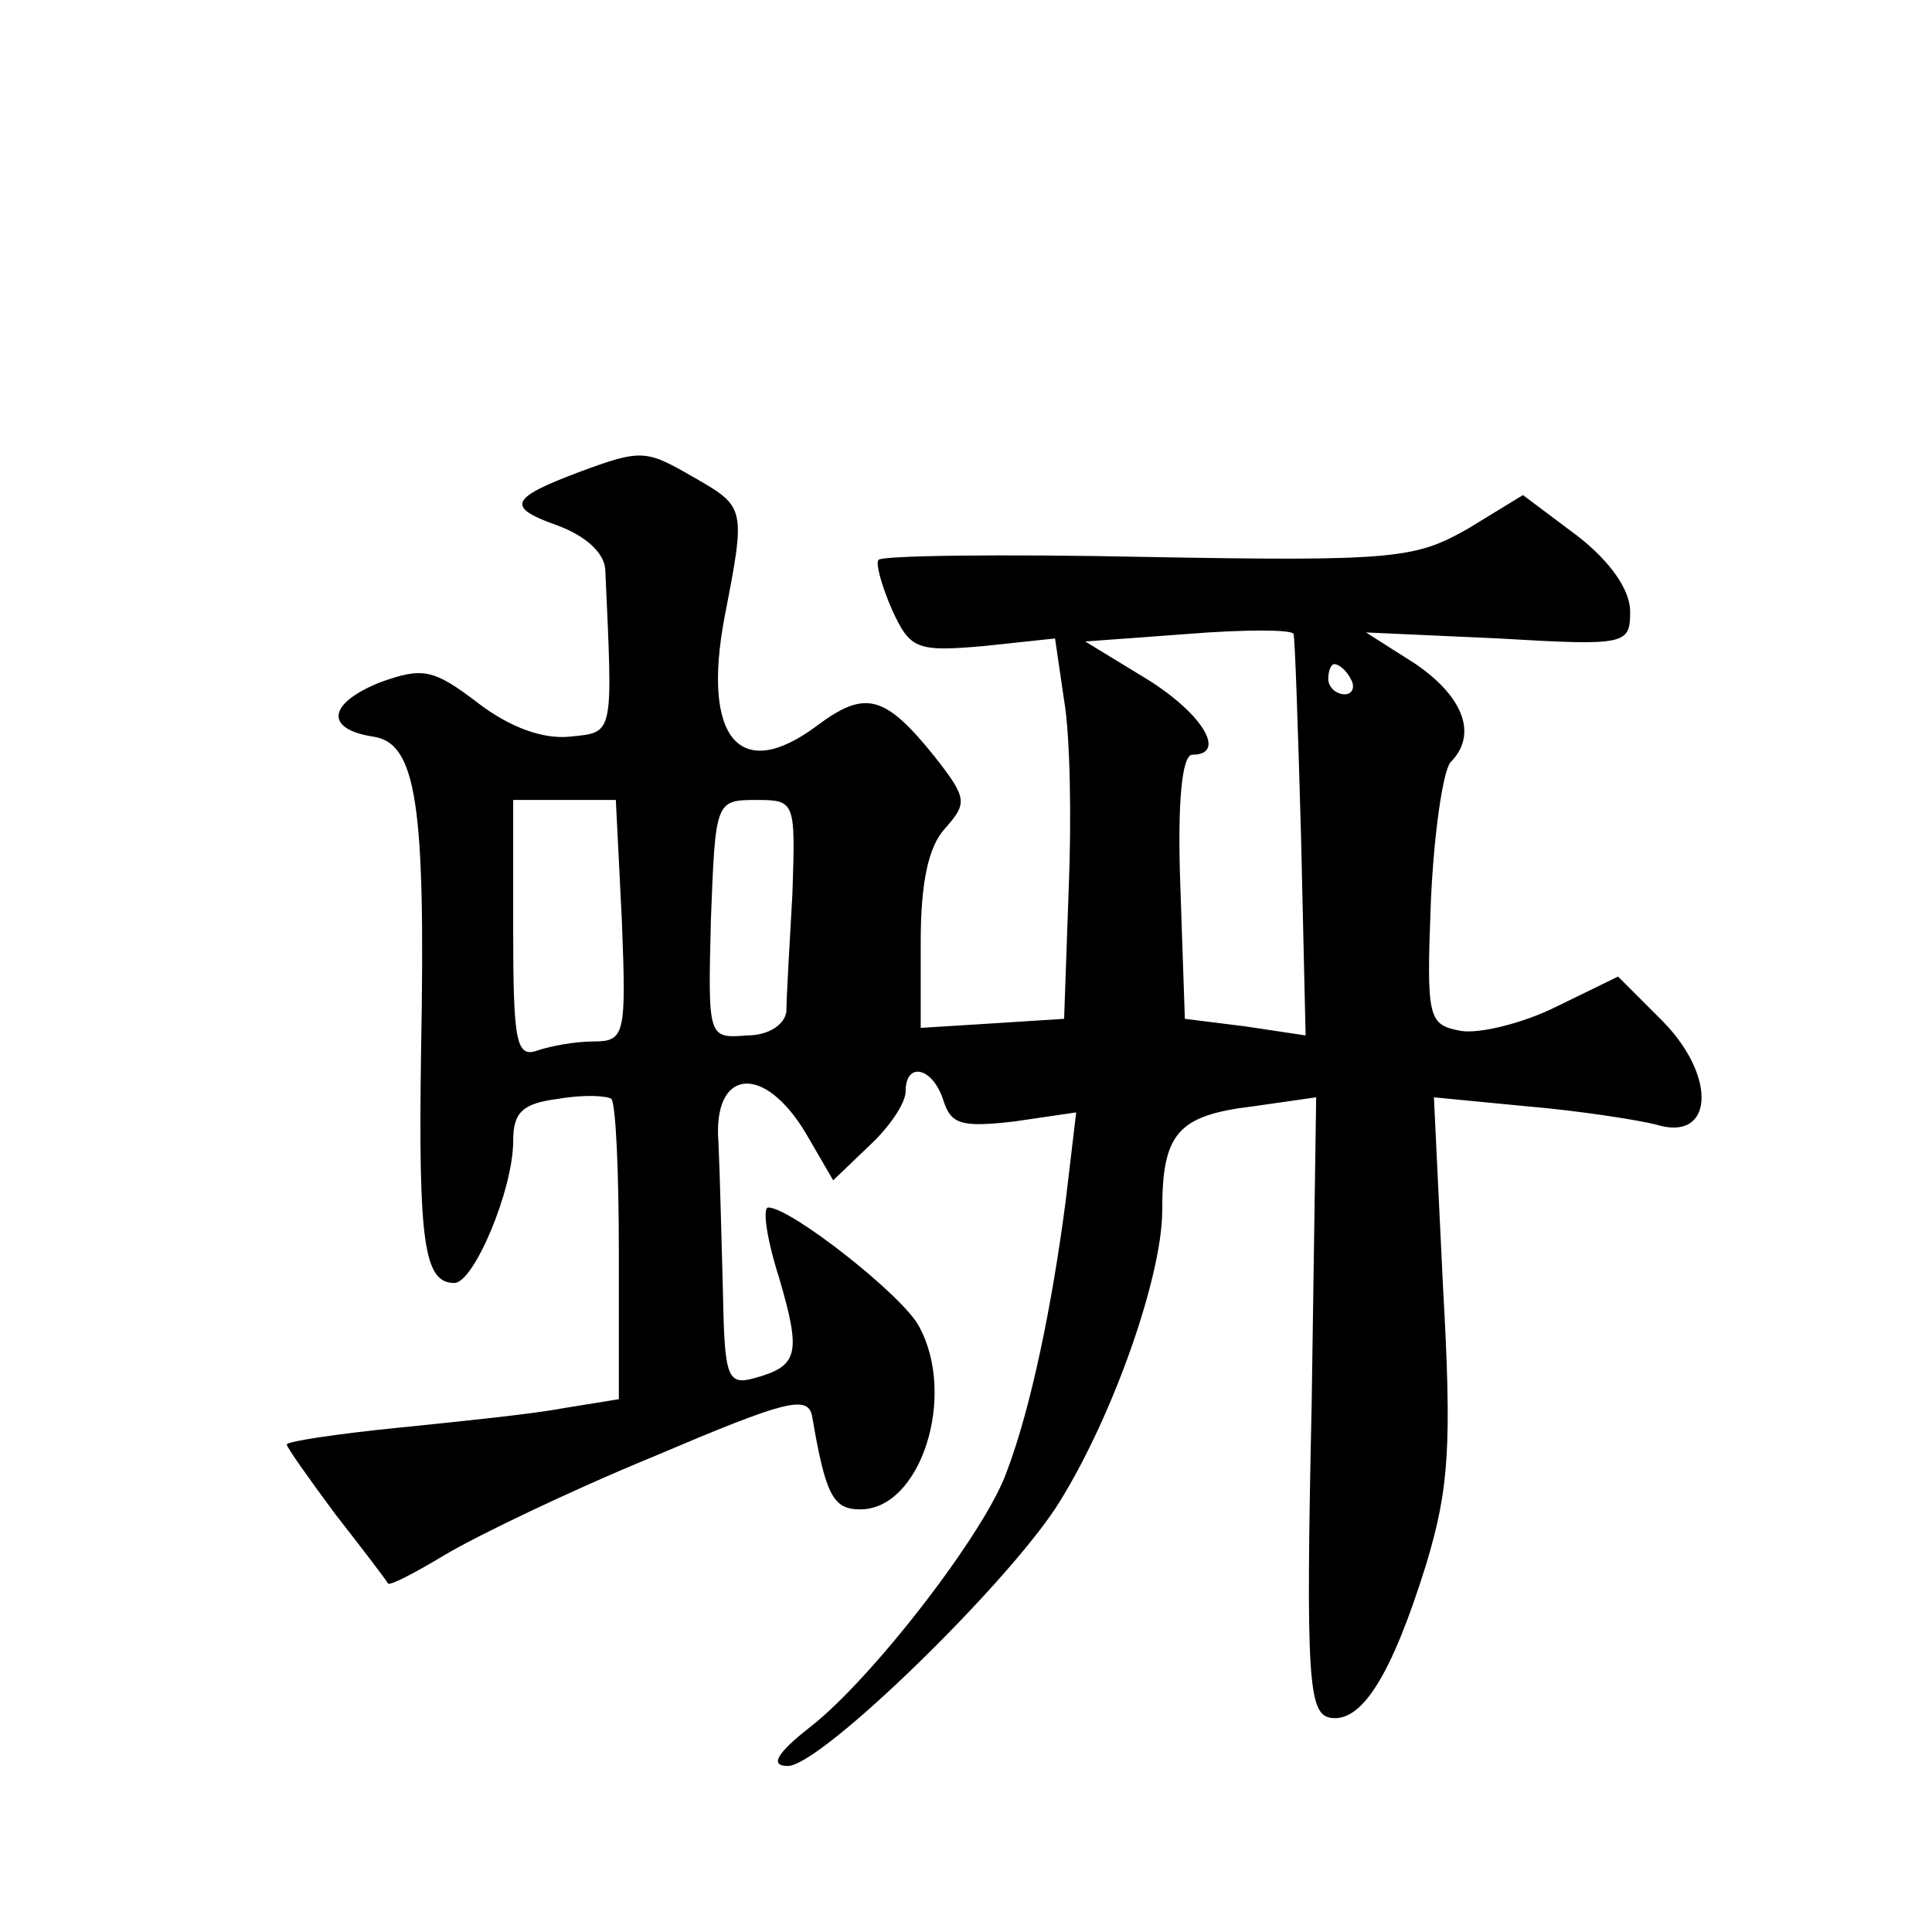 <?xml version="1.0" standalone="no"?>
<!DOCTYPE svg PUBLIC "-//W3C//DTD SVG 20010904//EN"
 "http://www.w3.org/TR/2001/REC-SVG-20010904/DTD/svg10.dtd">
<svg version="1.0" xmlns="http://www.w3.org/2000/svg"
 width="128pt" height="128pt" viewBox="0 0 128 128"
 preserveAspectRatio="xMidYMid meet">
<g transform="translate(0,128) scale(0.1,-0.1)"
fill="#0" stroke="none">
<path d="M383 967 c-45 -17 -48 -23 -14 -35 19 -7 31 -18 32 -29 5 -111 6 -108
-23 -111 -18 -2 -40 6 -61 22 -30 23 -37 24 -65 14 -35 -14 -37 -31 -5 -36 29 -4
35 -45 32 -207 -2 -129 2 -155 22 -155 13 0 39 62 39 94 0 19 6 25 30 28 17 3 32
2 35 0 3 -3 5 -49 5 -102 l0 -97 -37 -6 c-21 -4 -71 -9 -110 -13 -40 -4 -73 -9
-73 -11 0 -2 15 -23 32 -46 18 -23 34 -44 35 -46 1 -2 18 7 38 19 20 12 82 42 138
65 87 37 102 41 105 27 9 -53 14 -62 32 -62 40 0 64 75 39 121 -10 20 -85 79 -100
79 -4 0 -1 -21 7 -46 15 -51 13 -59 -16 -67 -18 -5 -20 0 -21 56 -1 34 -2 79 -3
100 -4 49 30 53 58 6 l18 -31 24 23 c13 12 24 28 24 36 0 20 18 16 25 -6 5 -16
12 -18 47 -14 l41 6 -7 -59 c-9 -69 -23 -137 -39 -179 -14 -40 -89 -137 -130 -169
-23 -18 -27 -26 -15 -26 22 0 148 123 180 175 36 58 68 150 68 193 0 51 10 63 60
69 l42 6 -3 -204 c-4 -181 -2 -204 12 -207 21 -4 41 28 64 102 15 50 17 78 11 184
l-6 125 62 -6 c35 -3 73 -9 85 -12 38 -12 41 31 5 68 l-30 30 -41 -20 c-22 -11
-51 -18 -63 -16 -22 4 -23 8 -20 86 2 45 8 86 13 92 18 18 9 43 -23 65 l-33 21
88 -4 c85 -5 87 -4 87 18 0 14 -13 33 -35 50 l-36 27 -36 -22 c-35 -20 -48 -22
-213 -19 -96 2 -177 1 -178 -2 -2 -2 2 -17 9 -33 12 -26 16 -28 61 -24 l47 5 6
-41 c4 -23 5 -79 3 -126 l-3 -85 -47 -3 -48 -3 0 57 c0 39 5 63 16 75 15 17 15
20 -7 48 -33 41 -46 44 -78 20 -51 -38 -76 -8 -61 72 14 72 14 73 -19 92 -33 19
-35 20 -78 4z m479 -242 l3 -131 -40 6 -40 5 -3 88 c-2 55 1 87 8 87 23 0 7 27
-30 50 l-41 25 68 5 c37 3 69 3 70 0 1 -3 3 -64 5 -135z m33 105 c3 -5 1 -10 -4
-10 -6 0 -11 5 -11 10 0 6 2 10 4 10 3 0 8 -4 11 -10z m-483 -160 c3 -76 2 -80
-19 -80 -12 0 -28 -3 -37 -6 -14 -5 -16 6 -16 80 l0 86 34 0 34 0 4 -80z m113 18
c-2 -35 -4 -70 -4 -78 -1 -9 -12 -16 -26 -16 -26 -2 -26 -2 -24 77 3 78 3 79 30
79 26 0 26 -1 24 -62z"/>
</g>
</svg>
